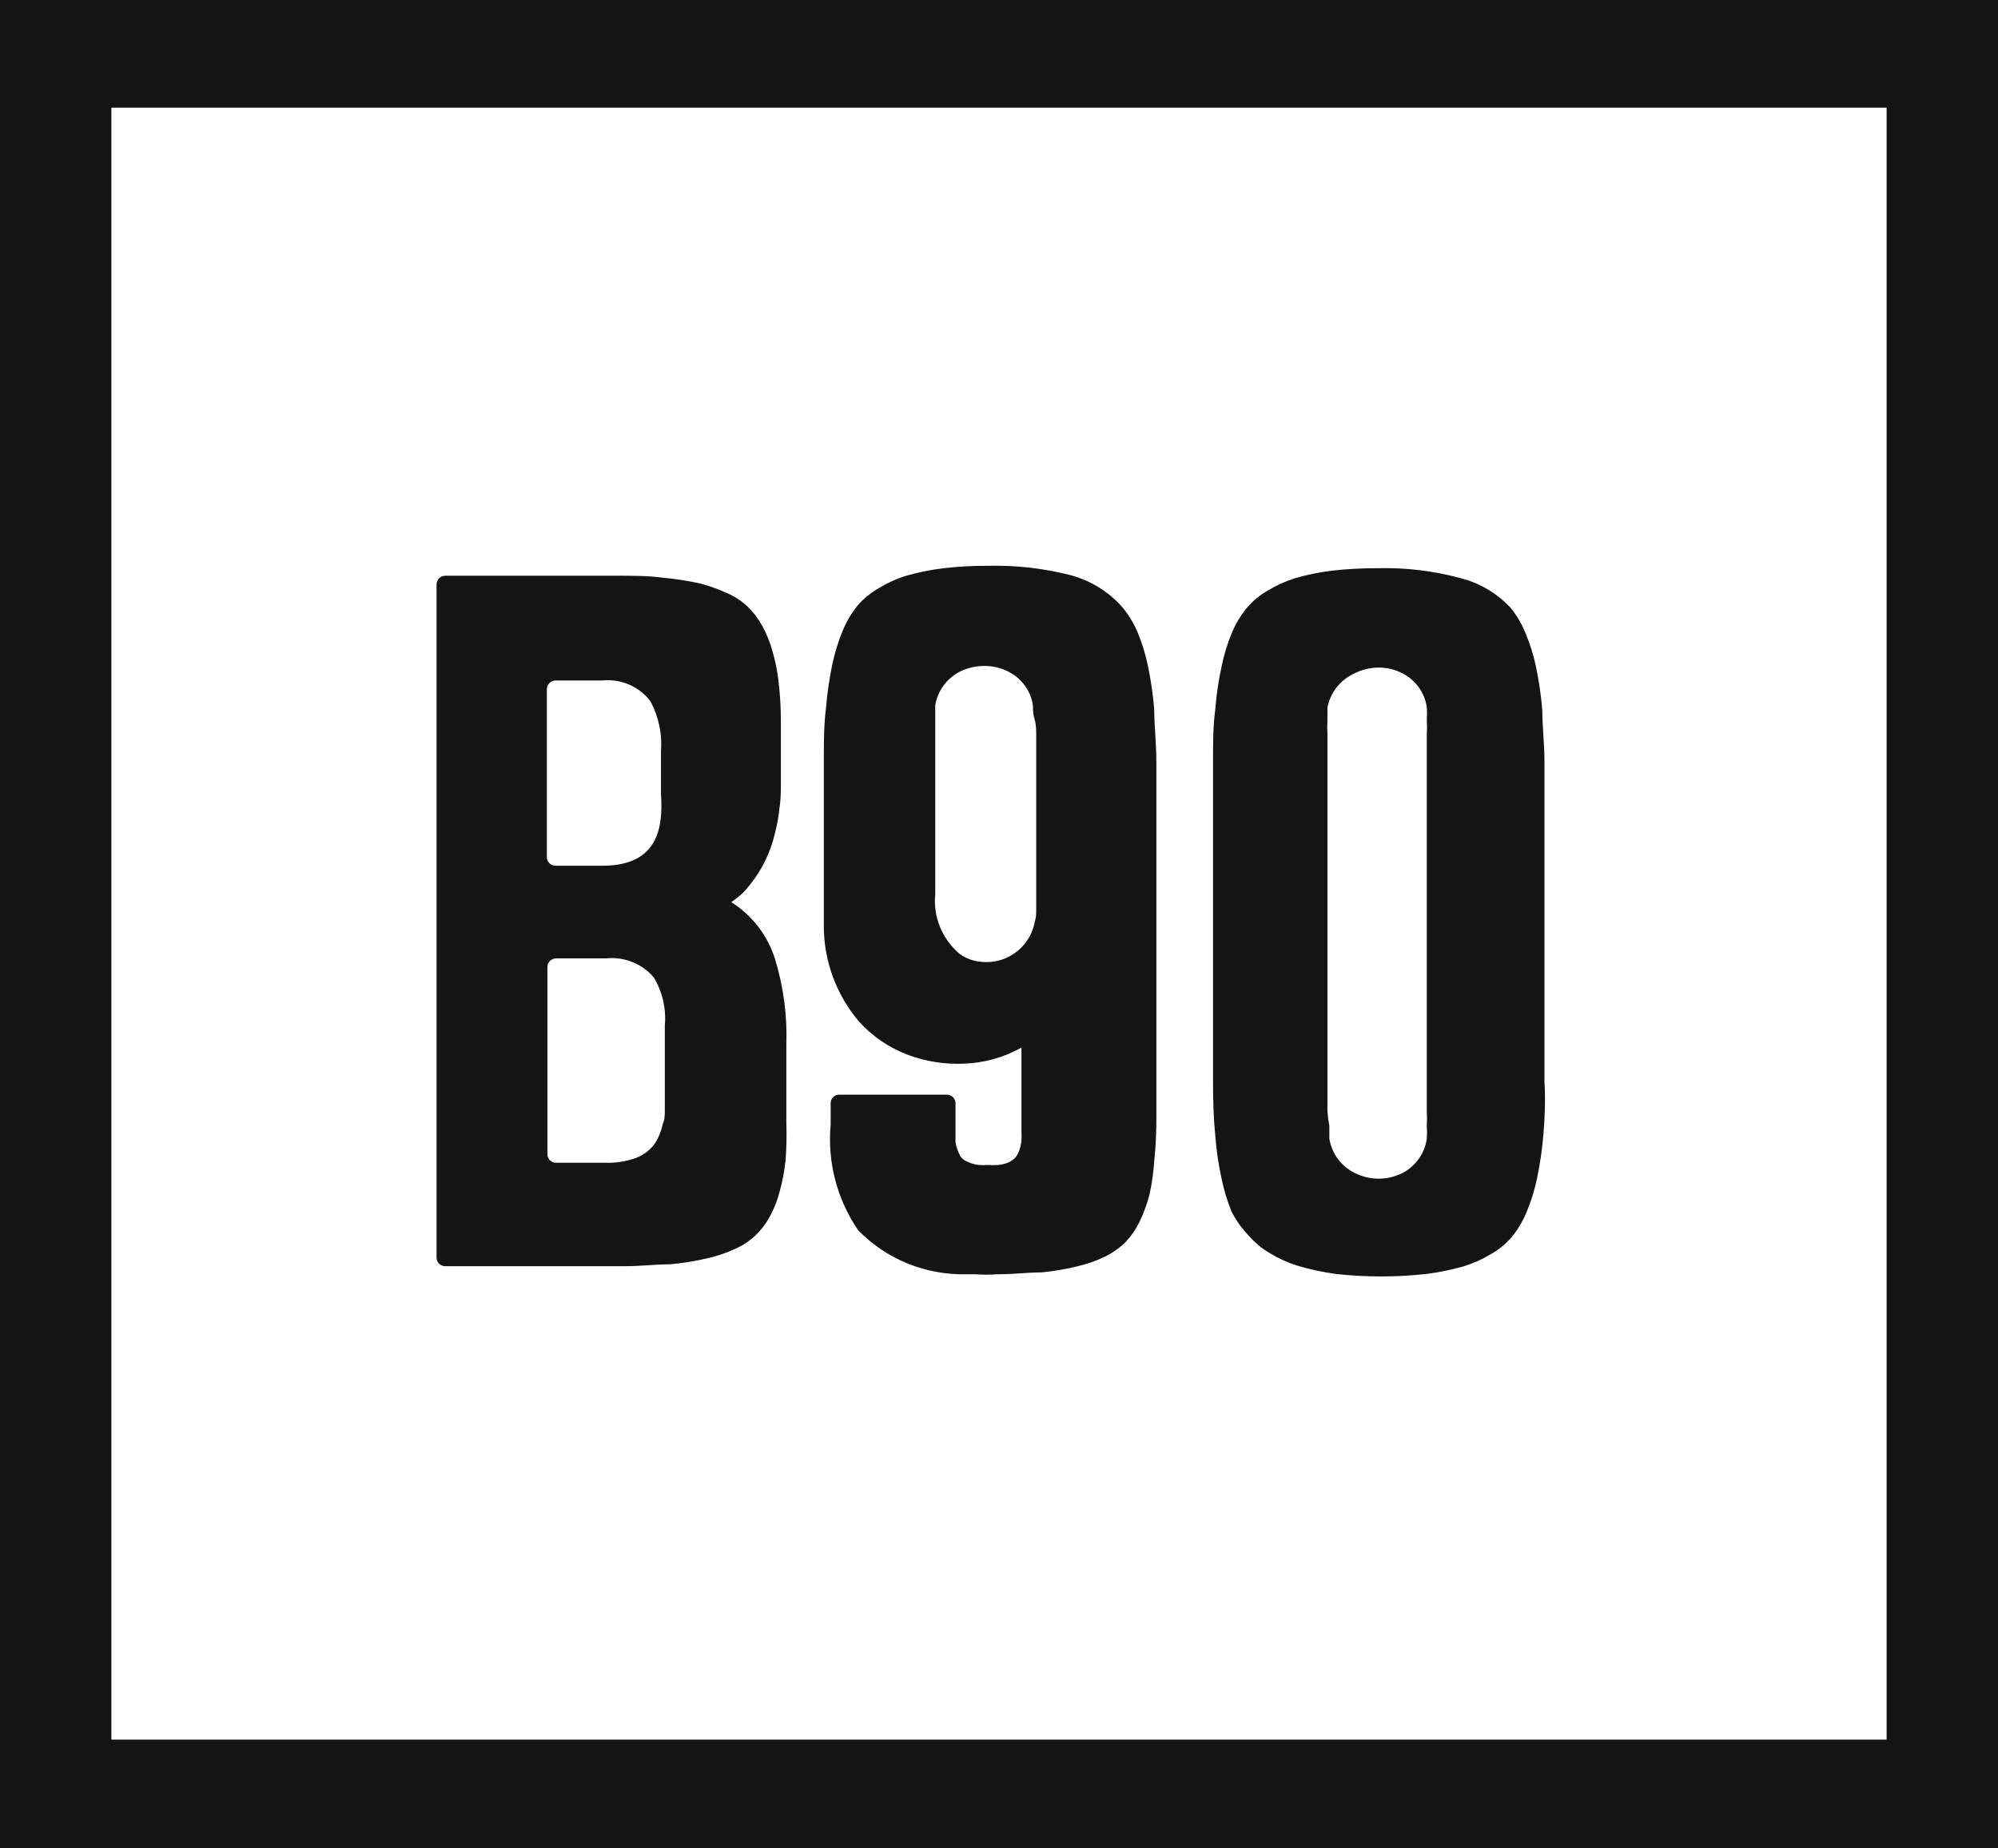 <svg width="80" height="74" viewBox="0 0 80 74" fill="none" xmlns="http://www.w3.org/2000/svg">
<path fill-rule="evenodd" clip-rule="evenodd" d="M46.225 46.358C46.197 46.851 46.131 47.341 46.027 47.824C45.929 48.194 45.797 48.555 45.633 48.902C45.489 49.201 45.301 49.477 45.074 49.721C44.834 49.958 44.556 50.154 44.252 50.304C43.903 50.474 43.535 50.604 43.156 50.692C42.677 50.81 42.19 50.893 41.699 50.94C41.151 50.94 40.603 51.015 39.923 51.015C39.635 51.035 39.346 51.035 39.057 51.015H38.674C37.869 51.031 37.069 50.882 36.326 50.578C35.583 50.273 34.912 49.82 34.356 49.247C33.509 48.004 33.122 46.512 33.26 45.021V44.169C33.259 44.124 33.267 44.08 33.283 44.038C33.299 43.996 33.324 43.958 33.356 43.926C33.388 43.894 33.425 43.868 33.467 43.851C33.509 43.833 33.554 43.824 33.6 43.824H37.907C38 43.824 38.089 43.861 38.155 43.925C38.221 43.99 38.258 44.078 38.258 44.169V44.741C38.258 44.946 38.258 45.129 38.258 45.291C38.258 45.452 38.258 45.592 38.258 45.722C38.277 45.843 38.31 45.963 38.356 46.078C38.385 46.151 38.418 46.223 38.455 46.293C38.497 46.351 38.549 46.402 38.608 46.444C38.782 46.547 38.976 46.614 39.178 46.638C39.309 46.649 39.441 46.649 39.573 46.638C39.704 46.65 39.836 46.65 39.967 46.638C40.075 46.629 40.182 46.607 40.285 46.573C40.375 46.543 40.46 46.5 40.537 46.444C40.602 46.401 40.658 46.346 40.701 46.282C40.745 46.214 40.781 46.142 40.811 46.067C40.849 45.947 40.878 45.824 40.899 45.7C40.906 45.553 40.906 45.405 40.899 45.258C40.899 45.096 40.899 44.913 40.899 44.708V41.938C40.187 42.34 39.385 42.562 38.564 42.584C37.818 42.613 37.073 42.496 36.373 42.239C35.611 41.954 34.93 41.492 34.389 40.892C33.485 39.823 32.988 38.477 32.986 37.086C32.986 36.838 32.986 36.558 32.986 36.267C32.986 35.976 32.986 35.62 32.986 35.35V30.488C32.986 29.734 32.986 29.033 33.074 28.332C33.123 27.749 33.207 27.169 33.326 26.596C33.423 26.136 33.562 25.684 33.742 25.249C33.889 24.888 34.089 24.55 34.334 24.246C34.576 23.966 34.865 23.729 35.189 23.546C35.531 23.335 35.9 23.168 36.285 23.049C36.776 22.909 37.278 22.808 37.786 22.748C38.383 22.68 38.983 22.648 39.584 22.651C40.692 22.626 41.798 22.753 42.871 23.028C43.67 23.243 44.387 23.686 44.931 24.3C45.184 24.603 45.391 24.941 45.545 25.303C45.726 25.738 45.865 26.189 45.962 26.65C46.081 27.223 46.165 27.803 46.214 28.386C46.214 29.033 46.301 29.734 46.301 30.542V44.676C46.305 45.252 46.279 45.828 46.225 46.401M31.452 46.476C31.406 46.899 31.326 47.317 31.211 47.727C31.122 48.072 30.989 48.406 30.816 48.719C30.663 48.998 30.467 49.252 30.236 49.474C29.991 49.698 29.709 49.88 29.403 50.013C29.052 50.172 28.684 50.295 28.307 50.379C27.817 50.494 27.319 50.573 26.816 50.616C26.258 50.616 25.655 50.692 25.008 50.692H17.83C17.737 50.692 17.648 50.655 17.582 50.591C17.516 50.526 17.48 50.438 17.48 50.347V23.395C17.48 23.303 17.516 23.215 17.582 23.151C17.648 23.086 17.737 23.049 17.83 23.049H24.69C25.348 23.049 25.951 23.049 26.51 23.125C27.011 23.17 27.508 23.246 28 23.351C28.377 23.447 28.744 23.577 29.096 23.739C29.409 23.871 29.694 24.058 29.94 24.289C30.171 24.515 30.366 24.773 30.52 25.055C30.694 25.373 30.83 25.709 30.926 26.057C31.049 26.473 31.133 26.899 31.178 27.329C31.237 27.834 31.266 28.342 31.266 28.85V31.265C31.266 31.642 31.266 31.998 31.211 32.343C31.181 32.659 31.126 32.973 31.047 33.281C30.848 34.199 30.401 35.048 29.753 35.739C29.606 35.875 29.448 36.001 29.282 36.116C30.112 36.645 30.728 37.442 31.025 38.369C31.369 39.487 31.525 40.652 31.485 41.819V44.946C31.503 45.456 31.492 45.967 31.452 46.476ZM41.49 29.335V35.803C41.49 36.008 41.49 36.202 41.49 36.386C41.49 36.569 41.49 36.73 41.436 36.881C41.38 37.213 41.239 37.525 41.026 37.787C40.813 38.049 40.535 38.253 40.219 38.38C39.934 38.492 39.626 38.537 39.321 38.509C39.001 38.489 38.693 38.381 38.433 38.197C38.085 37.905 37.813 37.536 37.642 37.119C37.47 36.702 37.403 36.251 37.447 35.803V29.335C37.447 29.13 37.447 28.936 37.447 28.742C37.447 28.548 37.447 28.397 37.447 28.235C37.495 27.947 37.611 27.674 37.786 27.438C37.961 27.202 38.19 27.01 38.455 26.877C38.755 26.733 39.085 26.66 39.419 26.661C39.751 26.66 40.078 26.738 40.373 26.887C40.636 27.019 40.864 27.211 41.035 27.448C41.207 27.684 41.318 27.958 41.359 28.246C41.359 28.408 41.359 28.569 41.414 28.753C41.468 28.936 41.49 29.108 41.49 29.335ZM21.918 45.862V38.714C21.918 38.623 21.955 38.535 22.02 38.47C22.086 38.406 22.175 38.369 22.268 38.369H24.252C24.613 38.33 24.978 38.379 25.315 38.513C25.651 38.646 25.949 38.86 26.181 39.135C26.528 39.717 26.681 40.392 26.619 41.064V43.867C26.619 44.083 26.619 44.277 26.619 44.46C26.619 44.644 26.619 44.816 26.543 44.978C26.508 45.144 26.456 45.307 26.389 45.463C26.33 45.605 26.253 45.739 26.159 45.862C25.954 46.11 25.68 46.294 25.37 46.39C25.017 46.505 24.646 46.559 24.274 46.552H22.268C22.175 46.552 22.086 46.516 22.02 46.451C21.955 46.386 21.918 46.298 21.918 46.207V45.862ZM24.11 34.66H22.247C22.154 34.66 22.064 34.624 21.999 34.559C21.933 34.495 21.896 34.407 21.896 34.316V27.588C21.896 27.497 21.933 27.409 21.999 27.344C22.064 27.28 22.154 27.243 22.247 27.243H24.11C24.479 27.204 24.853 27.261 25.194 27.409C25.534 27.556 25.829 27.789 26.049 28.084C26.375 28.698 26.519 29.389 26.466 30.079C26.466 30.413 26.466 30.747 26.466 31.092C26.466 31.437 26.466 31.448 26.466 31.793C26.575 33.334 26.214 34.66 24.11 34.66ZM53.151 44.482V29.389C53.139 29.198 53.139 29.008 53.151 28.817C53.151 28.634 53.151 28.472 53.151 28.321C53.209 28.024 53.339 27.744 53.529 27.506C53.72 27.267 53.966 27.078 54.247 26.952C54.545 26.803 54.876 26.725 55.211 26.726C55.544 26.724 55.872 26.806 56.164 26.963C56.424 27.097 56.647 27.29 56.815 27.527C56.983 27.763 57.09 28.035 57.129 28.321C57.141 28.486 57.141 28.652 57.129 28.817C57.14 29.011 57.14 29.206 57.129 29.399V44.493C57.14 44.687 57.14 44.881 57.129 45.075C57.141 45.244 57.141 45.413 57.129 45.582C57.09 45.871 56.981 46.148 56.811 46.388C56.642 46.628 56.416 46.825 56.153 46.962C55.858 47.11 55.532 47.188 55.2 47.188C54.868 47.188 54.542 47.11 54.247 46.962C53.977 46.829 53.743 46.634 53.566 46.394C53.389 46.154 53.273 45.875 53.227 45.582C53.227 45.431 53.227 45.258 53.227 45.075C53.19 44.879 53.164 44.681 53.151 44.482ZM75.54 4.312H4.46V69.644H75.54V4.312ZM1.797 0H80V74H0V0H1.797ZM61.797 45.42C61.749 46.007 61.665 46.59 61.545 47.166C61.449 47.627 61.31 48.078 61.129 48.514C60.982 48.875 60.782 49.212 60.537 49.517C60.295 49.797 60.006 50.034 59.682 50.217C59.339 50.424 58.971 50.587 58.586 50.703C58.098 50.84 57.6 50.941 57.096 51.004C55.901 51.134 54.696 51.134 53.501 51.004C52.975 50.932 52.454 50.821 51.945 50.67C51.561 50.549 51.193 50.382 50.849 50.174C50.531 49.988 50.245 49.752 50.005 49.474C49.729 49.188 49.496 48.865 49.315 48.514C49.138 48.082 49.002 47.634 48.91 47.177C48.784 46.602 48.7 46.018 48.657 45.431C48.592 44.795 48.57 44.094 48.57 43.275V30.532C48.57 29.766 48.57 29.065 48.657 28.429C48.701 27.846 48.785 27.266 48.91 26.694C49.002 26.236 49.138 25.789 49.315 25.357C49.463 24.991 49.666 24.649 49.918 24.343C50.155 24.063 50.441 23.826 50.762 23.642C51.105 23.435 51.474 23.268 51.858 23.147C52.345 23.006 52.843 22.904 53.348 22.845C53.948 22.777 54.552 22.745 55.156 22.748C56.265 22.719 57.373 22.85 58.444 23.136C59.233 23.33 59.946 23.75 60.493 24.343C60.741 24.65 60.94 24.992 61.085 25.357C61.266 25.789 61.405 26.236 61.501 26.694C61.621 27.267 61.705 27.846 61.753 28.429C61.753 29.065 61.841 29.766 61.841 30.532V43.318C61.885 44.083 61.852 44.784 61.797 45.42Z" fill="#141414"/>
</svg>
